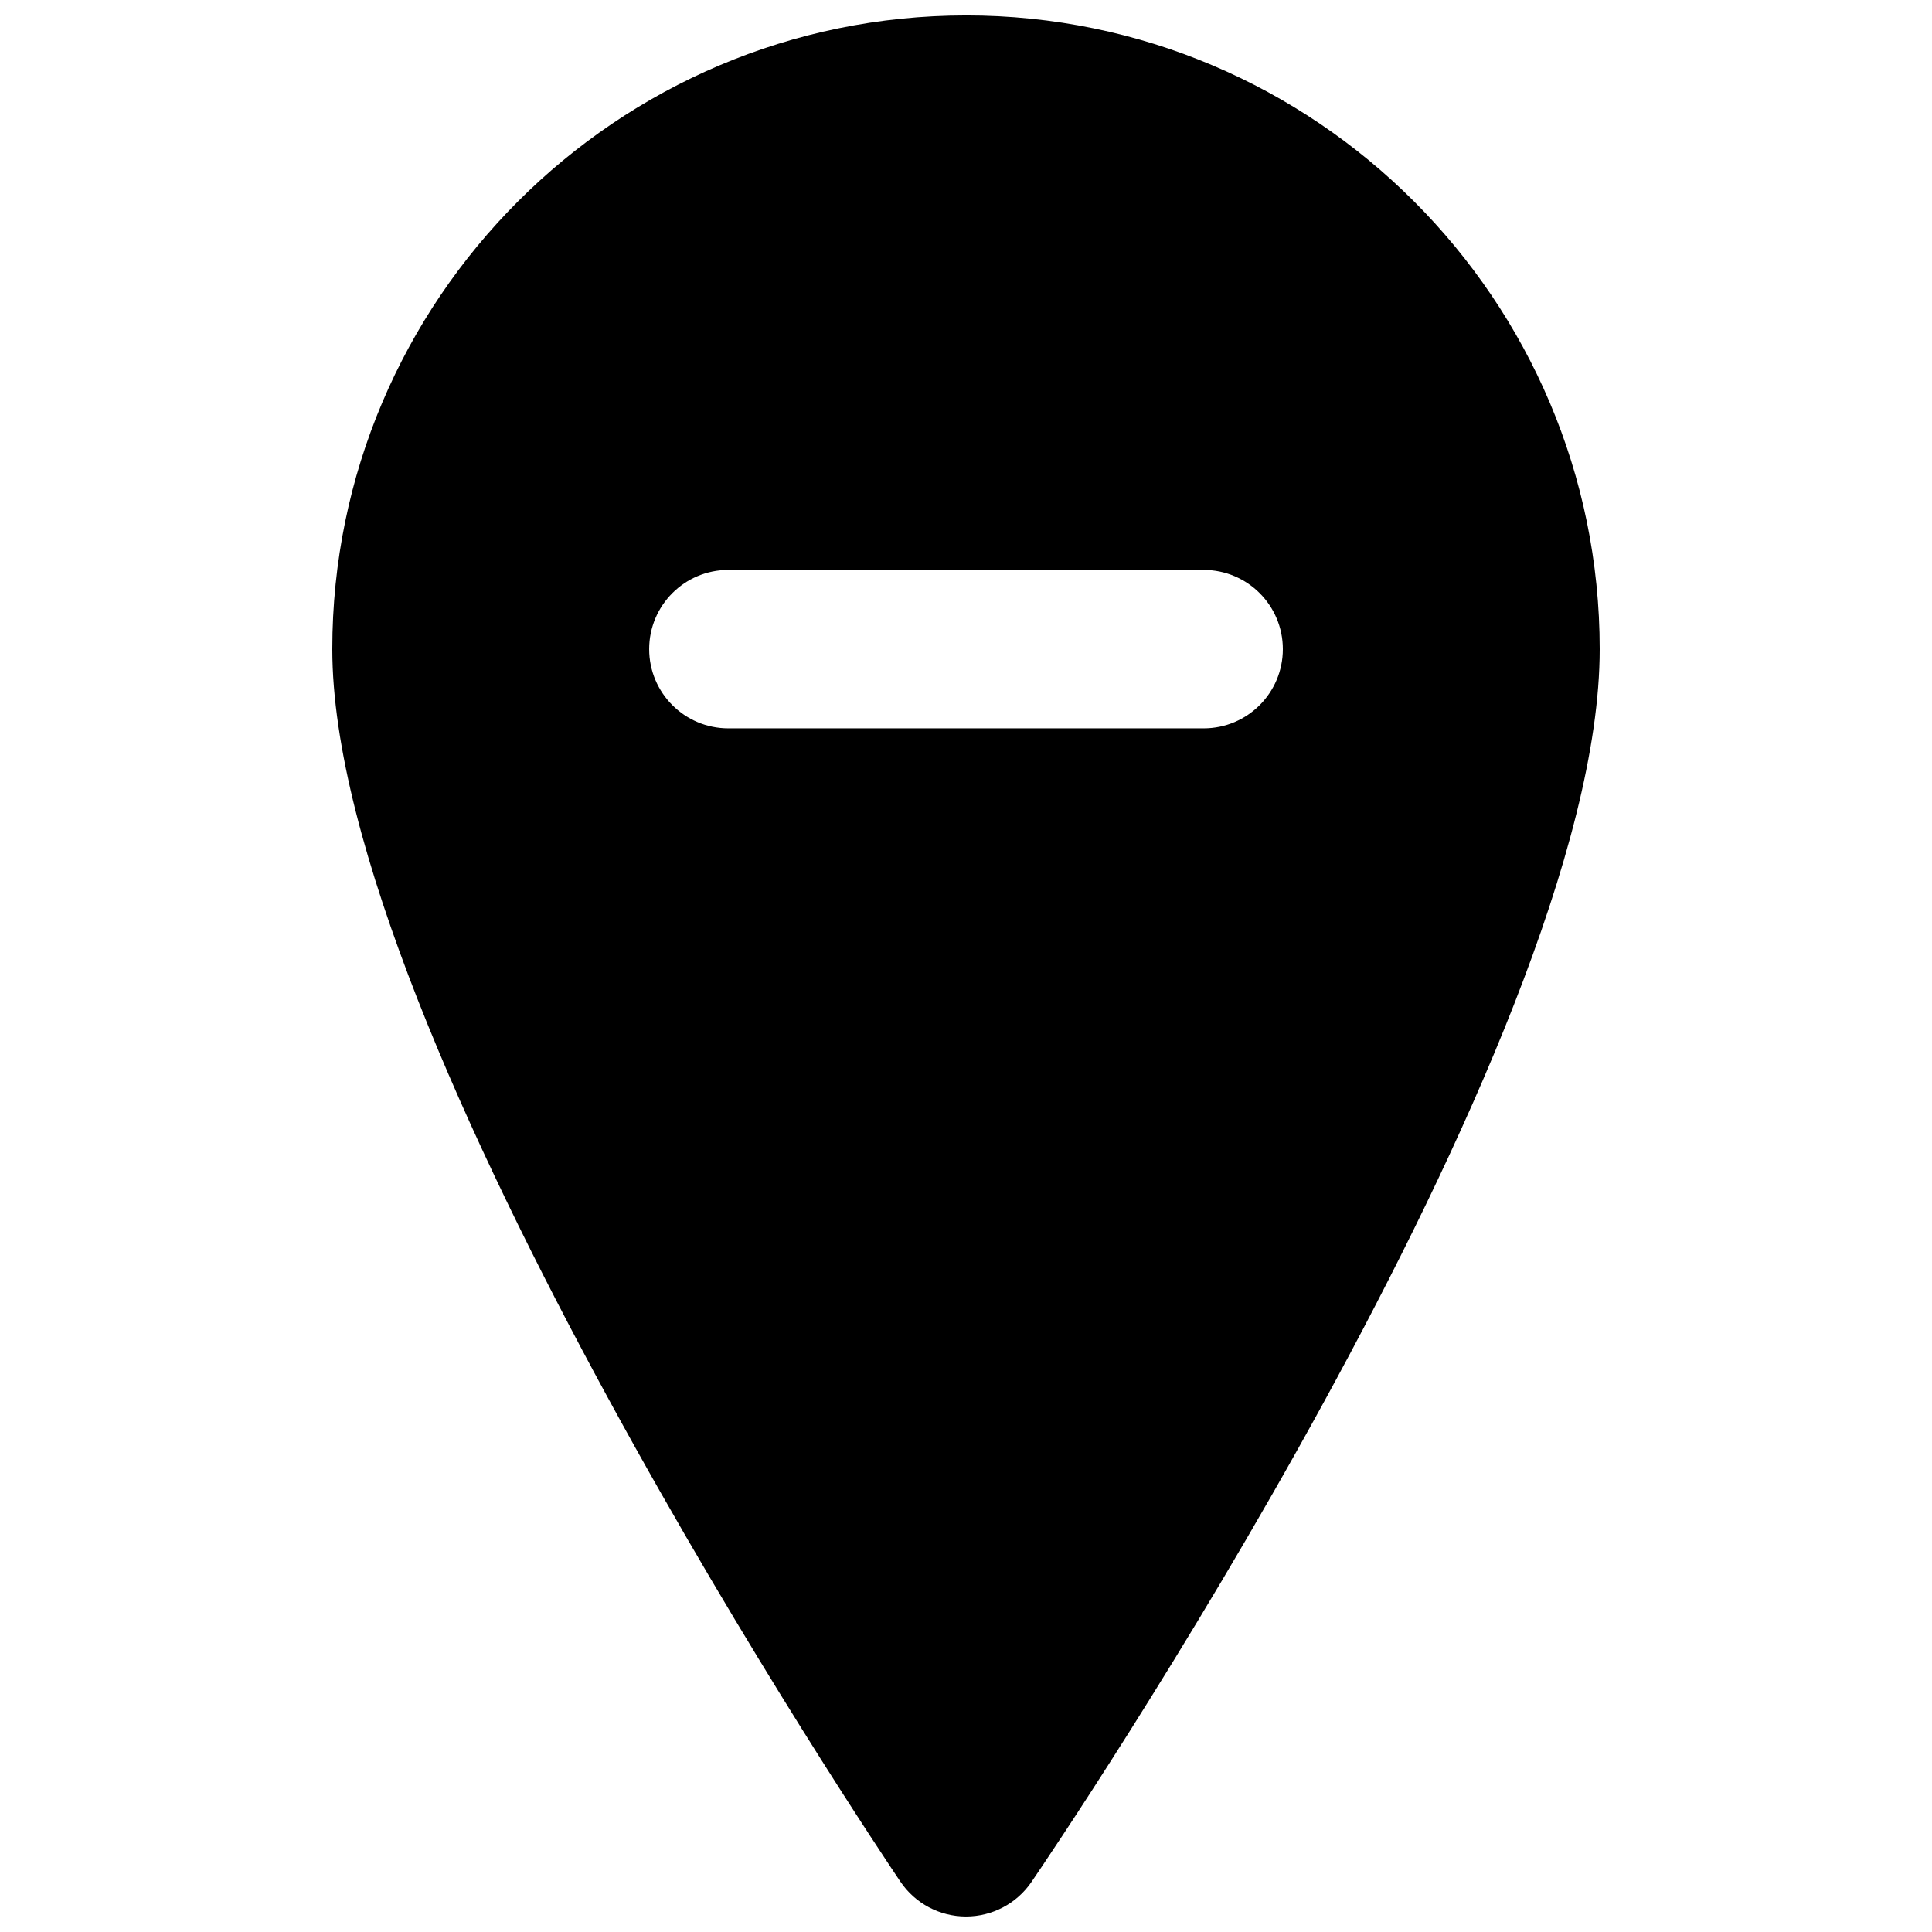 <?xml version="1.0" encoding="UTF-8"?>
<!-- Uploaded to: ICON Repo, www.svgrepo.com, Generator: ICON Repo Mixer Tools -->
<svg width="800px" height="800px" version="1.1" viewBox="144 144 512 512" xmlns="http://www.w3.org/2000/svg">
 <defs>
  <clipPath id="a">
   <path d="m232 148.09h336v503.81h-336z"/>
  </clipPath>
 </defs>
 <g clip-path="url(#a)">
  <path d="m462.98 337.02h-125.95c-11.609 0-20.992-9.406-20.992-20.992 0-11.59 9.383-20.992 20.992-20.992h125.95c11.605 0 20.988 9.402 20.988 20.992 0 11.586-9.383 20.992-20.988 20.992m-62.977-188.93c-92.598 0-167.94 75.34-167.94 167.94 0 102.34 144.38 317.5 150.54 326.61 3.883 5.773 10.391 9.238 17.336 9.258h0.066c6.926 0 13.434-3.422 17.34-9.152 6.148-9.004 150.59-221.74 150.59-326.72 0-92.598-75.34-167.94-167.93-167.94" fill-rule="evenodd"/>
 </g>
</svg>